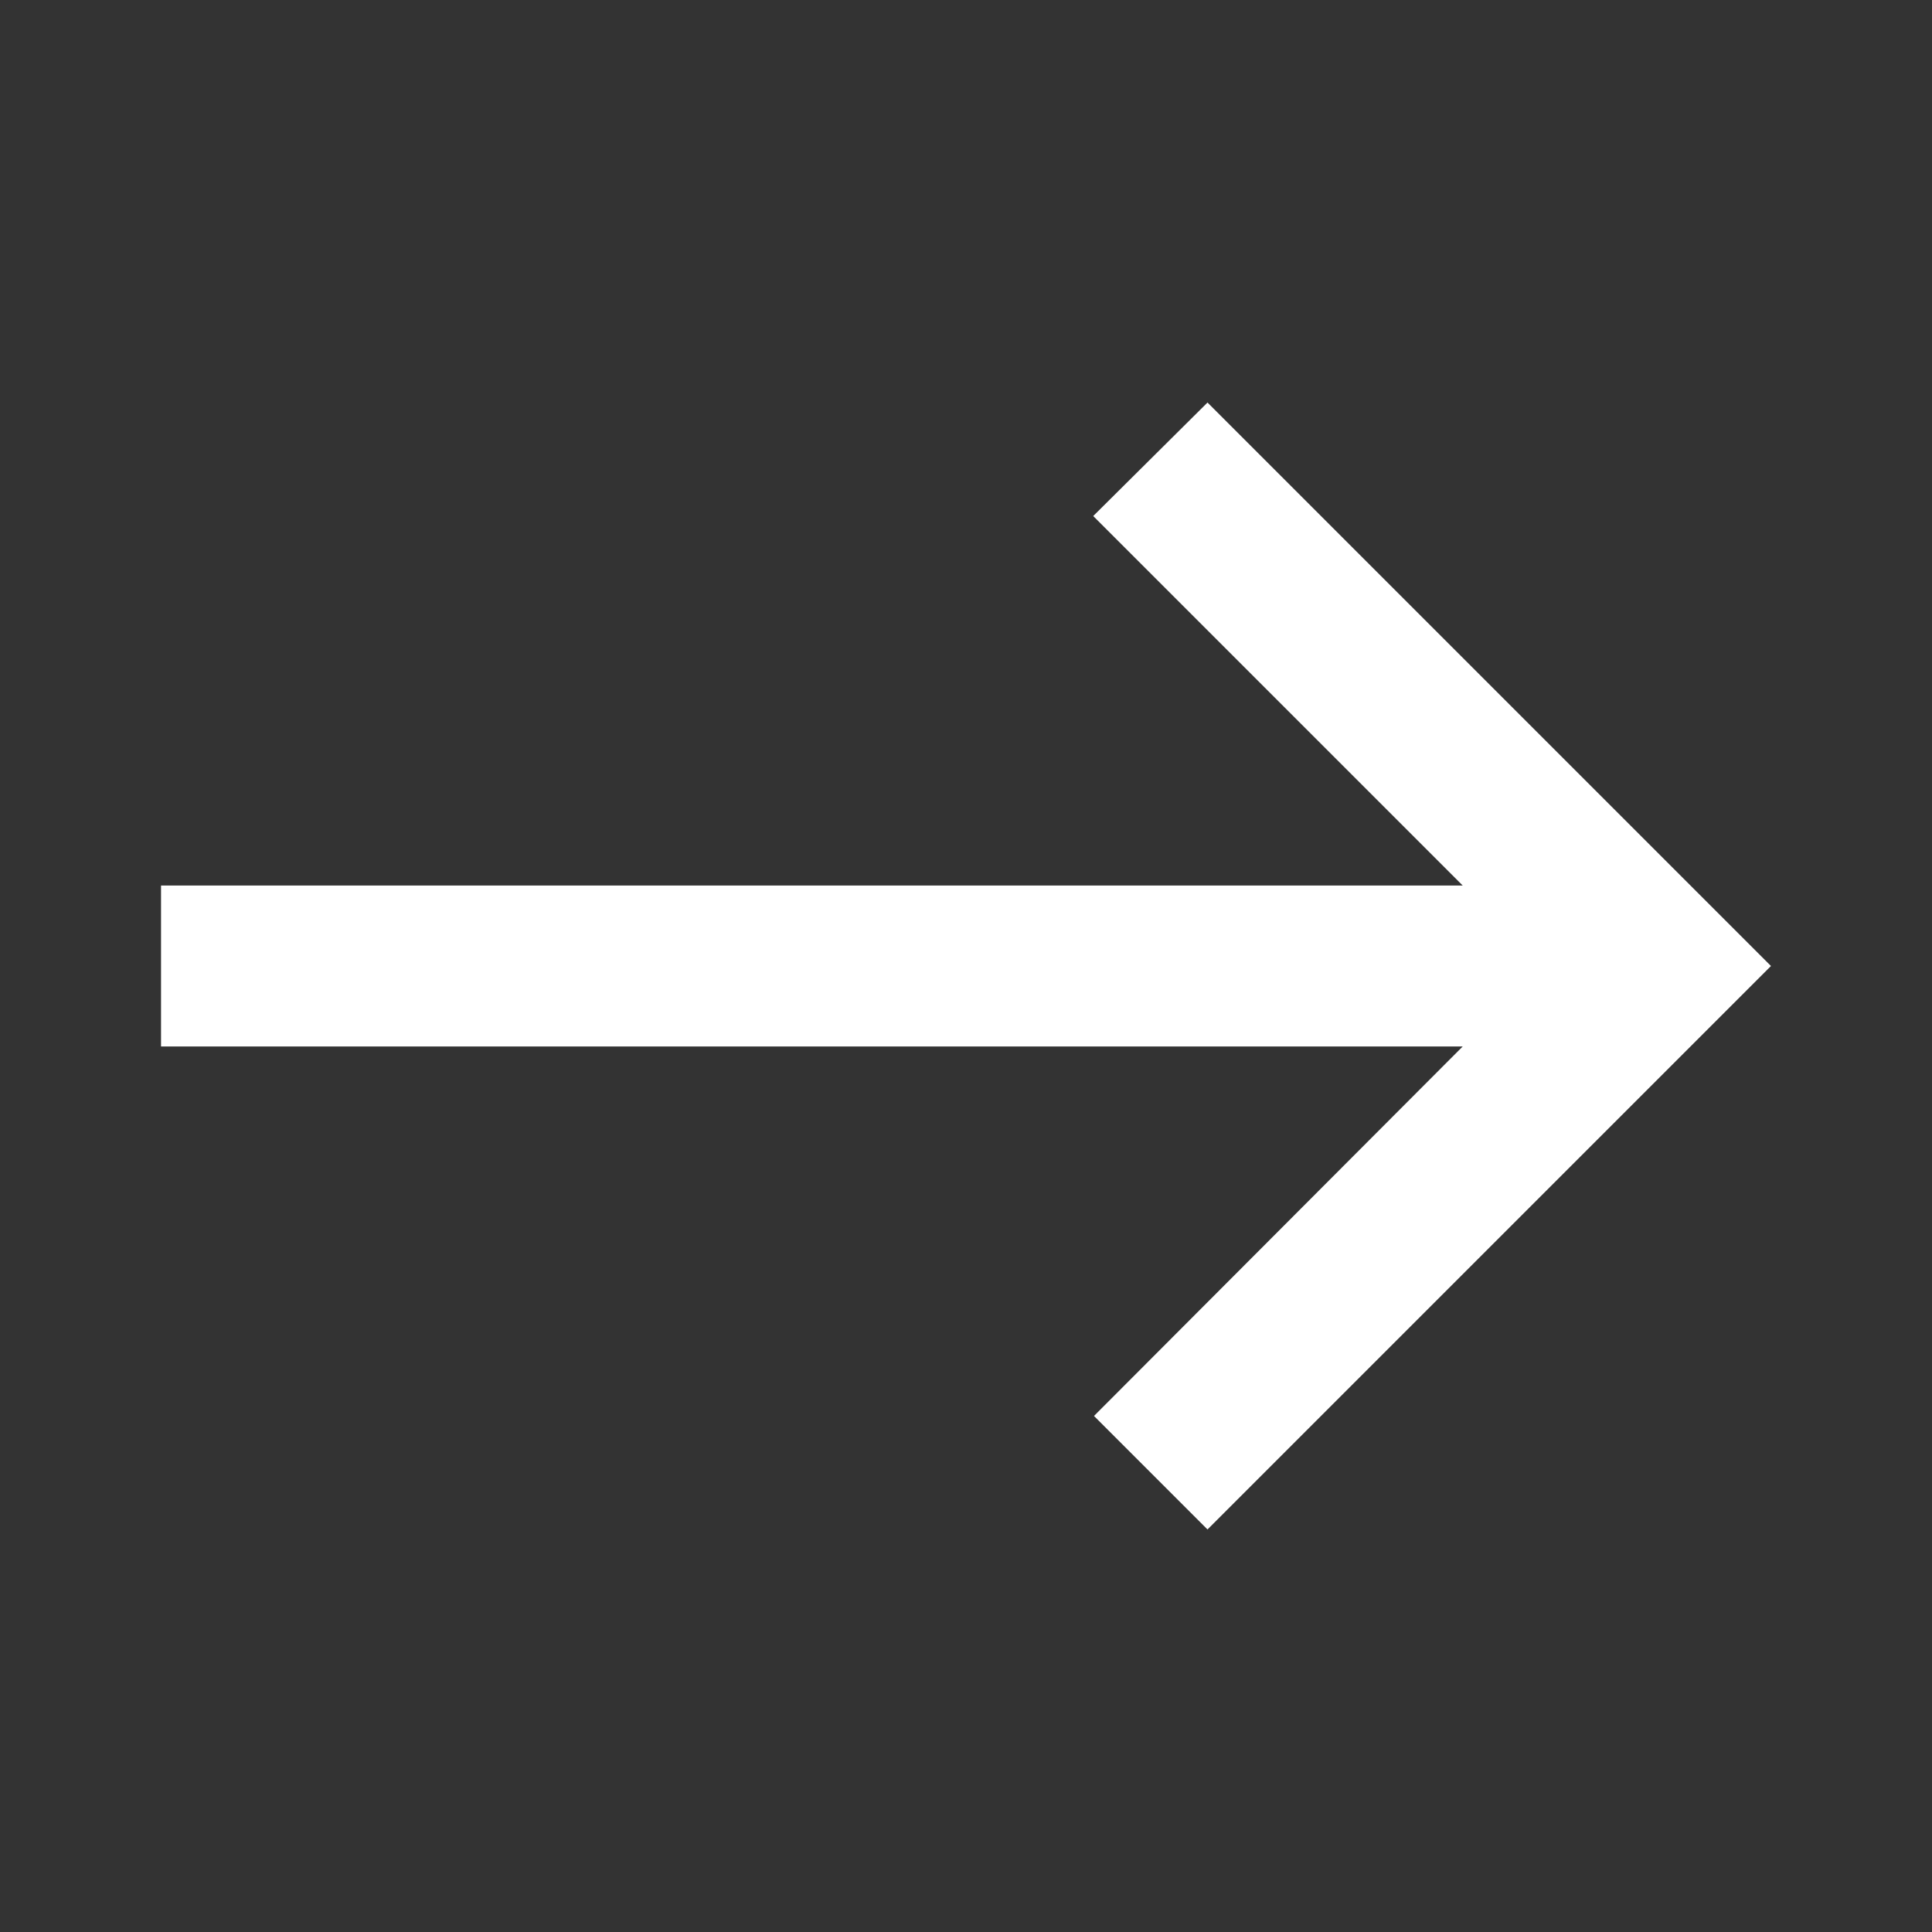 <svg width="20" height="20" viewBox="0 0 20 20" fill="none" xmlns="http://www.w3.org/2000/svg">
<rect x="0" y="0" width="20" height="20" fill="#333333" stroke="none"/>
<path d="M12.5 15.833L11.325 14.658L15.142 10.833H1.667V9.167H15.142L11.317 5.342L12.5 4.167L18.333 10L12.5 15.833Z" fill="white"/>
</svg>
